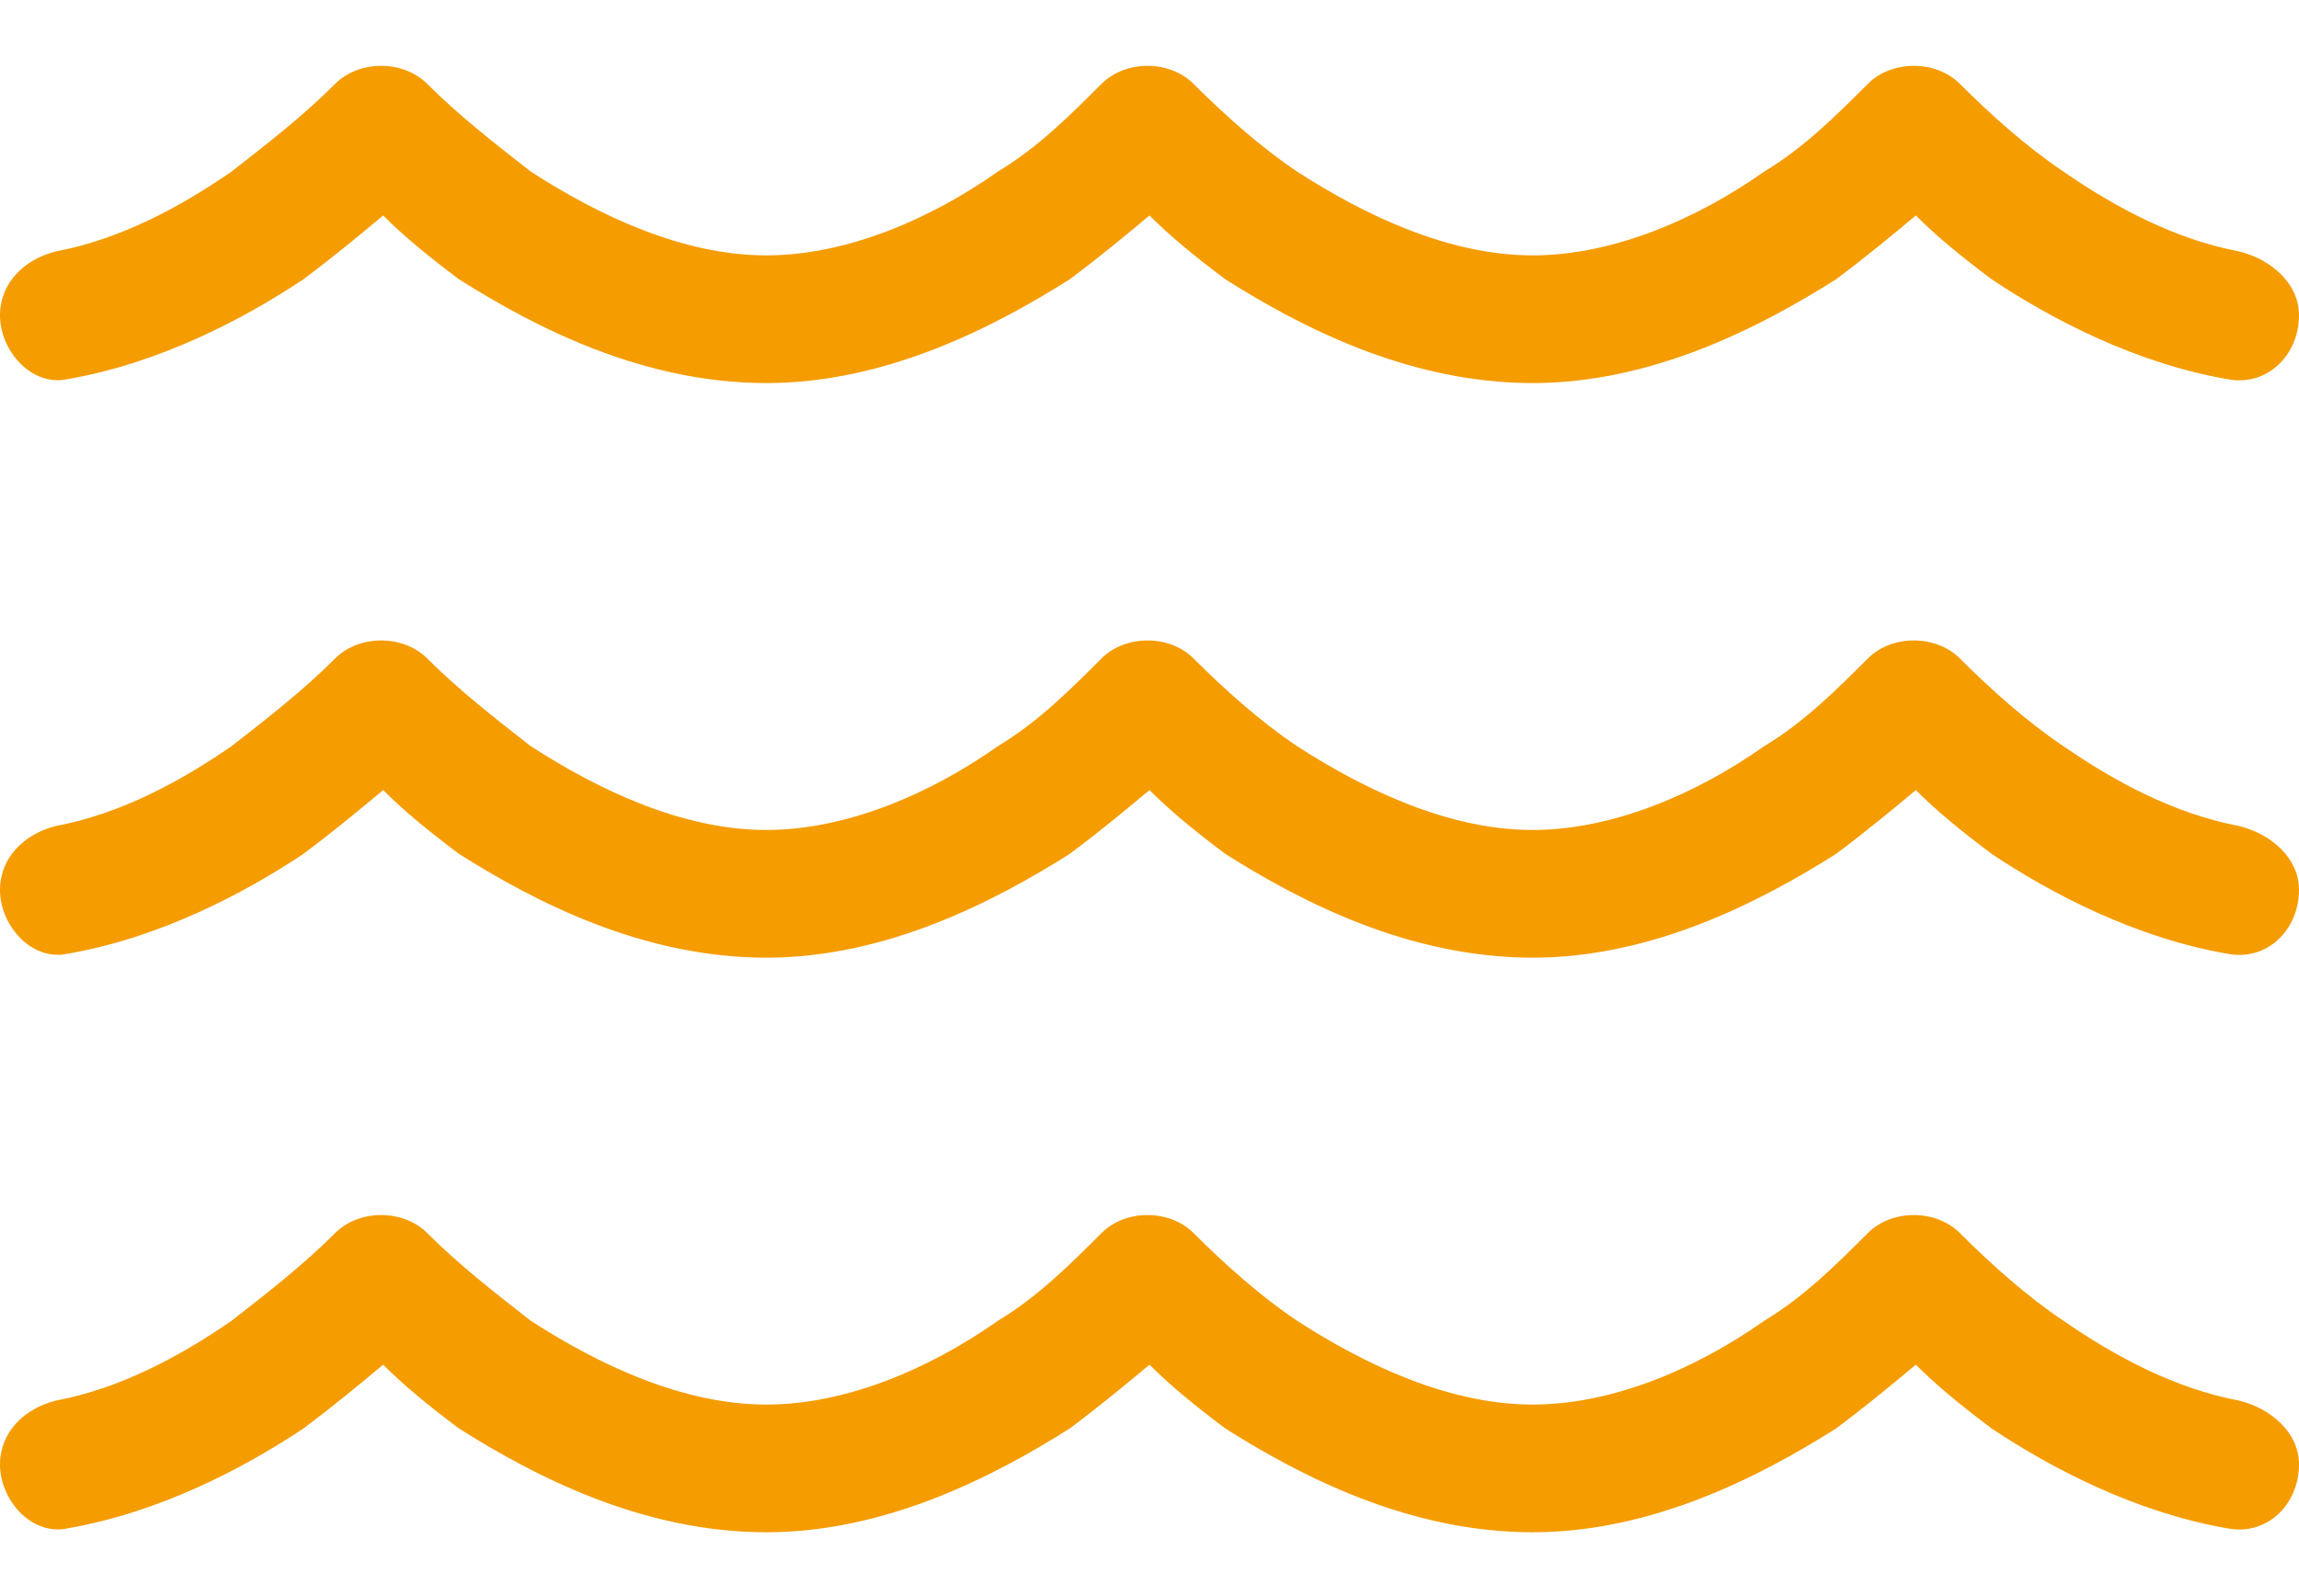 <?xml version="1.0" encoding="UTF-8"?>
<svg xmlns="http://www.w3.org/2000/svg" width="36" height="25" viewBox="0 0 36 25" fill="none">
  <path d="M8.312 2.688C9.375 3.375 10.688 4 12 4C13.25 4 14.562 3.438 15.625 2.688C16.25 2.312 16.75 1.812 17.25 1.312C17.625 0.938 18.312 0.938 18.688 1.312C19.188 1.812 19.75 2.312 20.312 2.688C21.375 3.375 22.688 4 24 4C25.25 4 26.562 3.438 27.625 2.688C28.25 2.312 28.75 1.812 29.25 1.312C29.625 0.938 30.312 0.938 30.688 1.312C31.188 1.812 31.75 2.312 32.312 2.688C33.125 3.25 34.062 3.75 35.062 3.938C35.562 4.062 36 4.438 36 4.938C36 5.562 35.5 6.062 34.875 5.938C33.438 5.688 32.125 5 31.188 4.375C30.688 4 30.312 3.688 30 3.375C29.625 3.688 29.25 4 28.75 4.375C27.562 5.125 25.875 6 24 6C22.062 6 20.375 5.125 19.188 4.375C18.688 4 18.312 3.688 18 3.375C17.625 3.688 17.25 4 16.75 4.375C15.562 5.125 13.875 6 12 6C10.062 6 8.375 5.125 7.188 4.375C6.688 4 6.312 3.688 6 3.375C5.625 3.688 5.25 4 4.75 4.375C3.812 5 2.5 5.688 1.062 5.938C0.5 6.062 0 5.5 0 4.938C0 4.438 0.375 4.062 0.875 3.938C1.875 3.75 2.812 3.25 3.625 2.688C4.188 2.25 4.75 1.812 5.25 1.312C5.625 0.938 6.312 0.938 6.688 1.312C7.188 1.812 7.75 2.25 8.312 2.688ZM8.312 20.688C9.375 21.375 10.688 22 12 22C13.25 22 14.562 21.438 15.625 20.688C16.25 20.312 16.75 19.812 17.25 19.312C17.625 18.938 18.312 18.938 18.688 19.312C19.188 19.812 19.75 20.312 20.312 20.688C21.375 21.375 22.688 22 24 22C25.25 22 26.562 21.438 27.625 20.688C28.25 20.312 28.75 19.812 29.25 19.312C29.625 18.938 30.312 18.938 30.688 19.312C31.188 19.812 31.75 20.312 32.312 20.688C33.125 21.25 34.062 21.75 35.062 21.938C35.562 22.062 36 22.438 36 22.938C36 23.562 35.5 24.062 34.875 23.938C33.438 23.688 32.125 23 31.188 22.375C30.688 22 30.312 21.688 30 21.375C29.625 21.688 29.25 22 28.75 22.375C27.562 23.125 25.875 24 24 24C22.062 24 20.375 23.125 19.188 22.375C18.688 22 18.312 21.688 18 21.375C17.625 21.688 17.25 22 16.75 22.375C15.562 23.125 13.875 24 12 24C10.062 24 8.375 23.125 7.188 22.375C6.688 22 6.312 21.688 6 21.375C5.625 21.688 5.25 22 4.75 22.375C3.812 23 2.5 23.688 1.062 23.938C0.5 24.062 0 23.5 0 22.938C0 22.438 0.375 22.062 0.875 21.938C1.875 21.75 2.812 21.25 3.625 20.688C4.188 20.25 4.75 19.812 5.25 19.312C5.625 18.938 6.312 18.938 6.688 19.312C7.188 19.812 7.75 20.25 8.312 20.688ZM12 13C13.25 13 14.562 12.438 15.625 11.688C16.25 11.312 16.75 10.812 17.25 10.312C17.625 9.938 18.312 9.938 18.688 10.312C19.188 10.812 19.75 11.312 20.312 11.688C21.375 12.375 22.688 13 24 13C25.25 13 26.562 12.438 27.625 11.688C28.25 11.312 28.75 10.812 29.25 10.312C29.625 9.938 30.312 9.938 30.688 10.312C31.188 10.812 31.75 11.312 32.312 11.688C33.125 12.25 34.062 12.75 35.062 12.938C35.562 13.062 36 13.438 36 13.938C36 14.562 35.5 15.062 34.875 14.938C33.438 14.688 32.125 14 31.188 13.375C30.688 13 30.312 12.688 30 12.375C29.625 12.688 29.25 13 28.75 13.375C27.562 14.125 25.875 15 24 15C22.062 15 20.375 14.125 19.188 13.375C18.688 13 18.312 12.688 18 12.375C17.625 12.688 17.25 13 16.75 13.375C15.562 14.125 13.875 15 12 15C10.062 15 8.375 14.125 7.188 13.375C6.688 13 6.312 12.688 6 12.375C5.625 12.688 5.25 13 4.75 13.375C3.812 14 2.5 14.688 1.062 14.938C0.5 15.062 0 14.5 0 13.938C0 13.438 0.375 13.062 0.875 12.938C1.875 12.75 2.812 12.25 3.625 11.688C4.188 11.25 4.75 10.812 5.25 10.312C5.625 9.938 6.312 9.938 6.688 10.312C7.188 10.812 7.75 11.25 8.312 11.688C9.375 12.375 10.688 13 12 13Z" fill="#F59C00"></path>
</svg>
